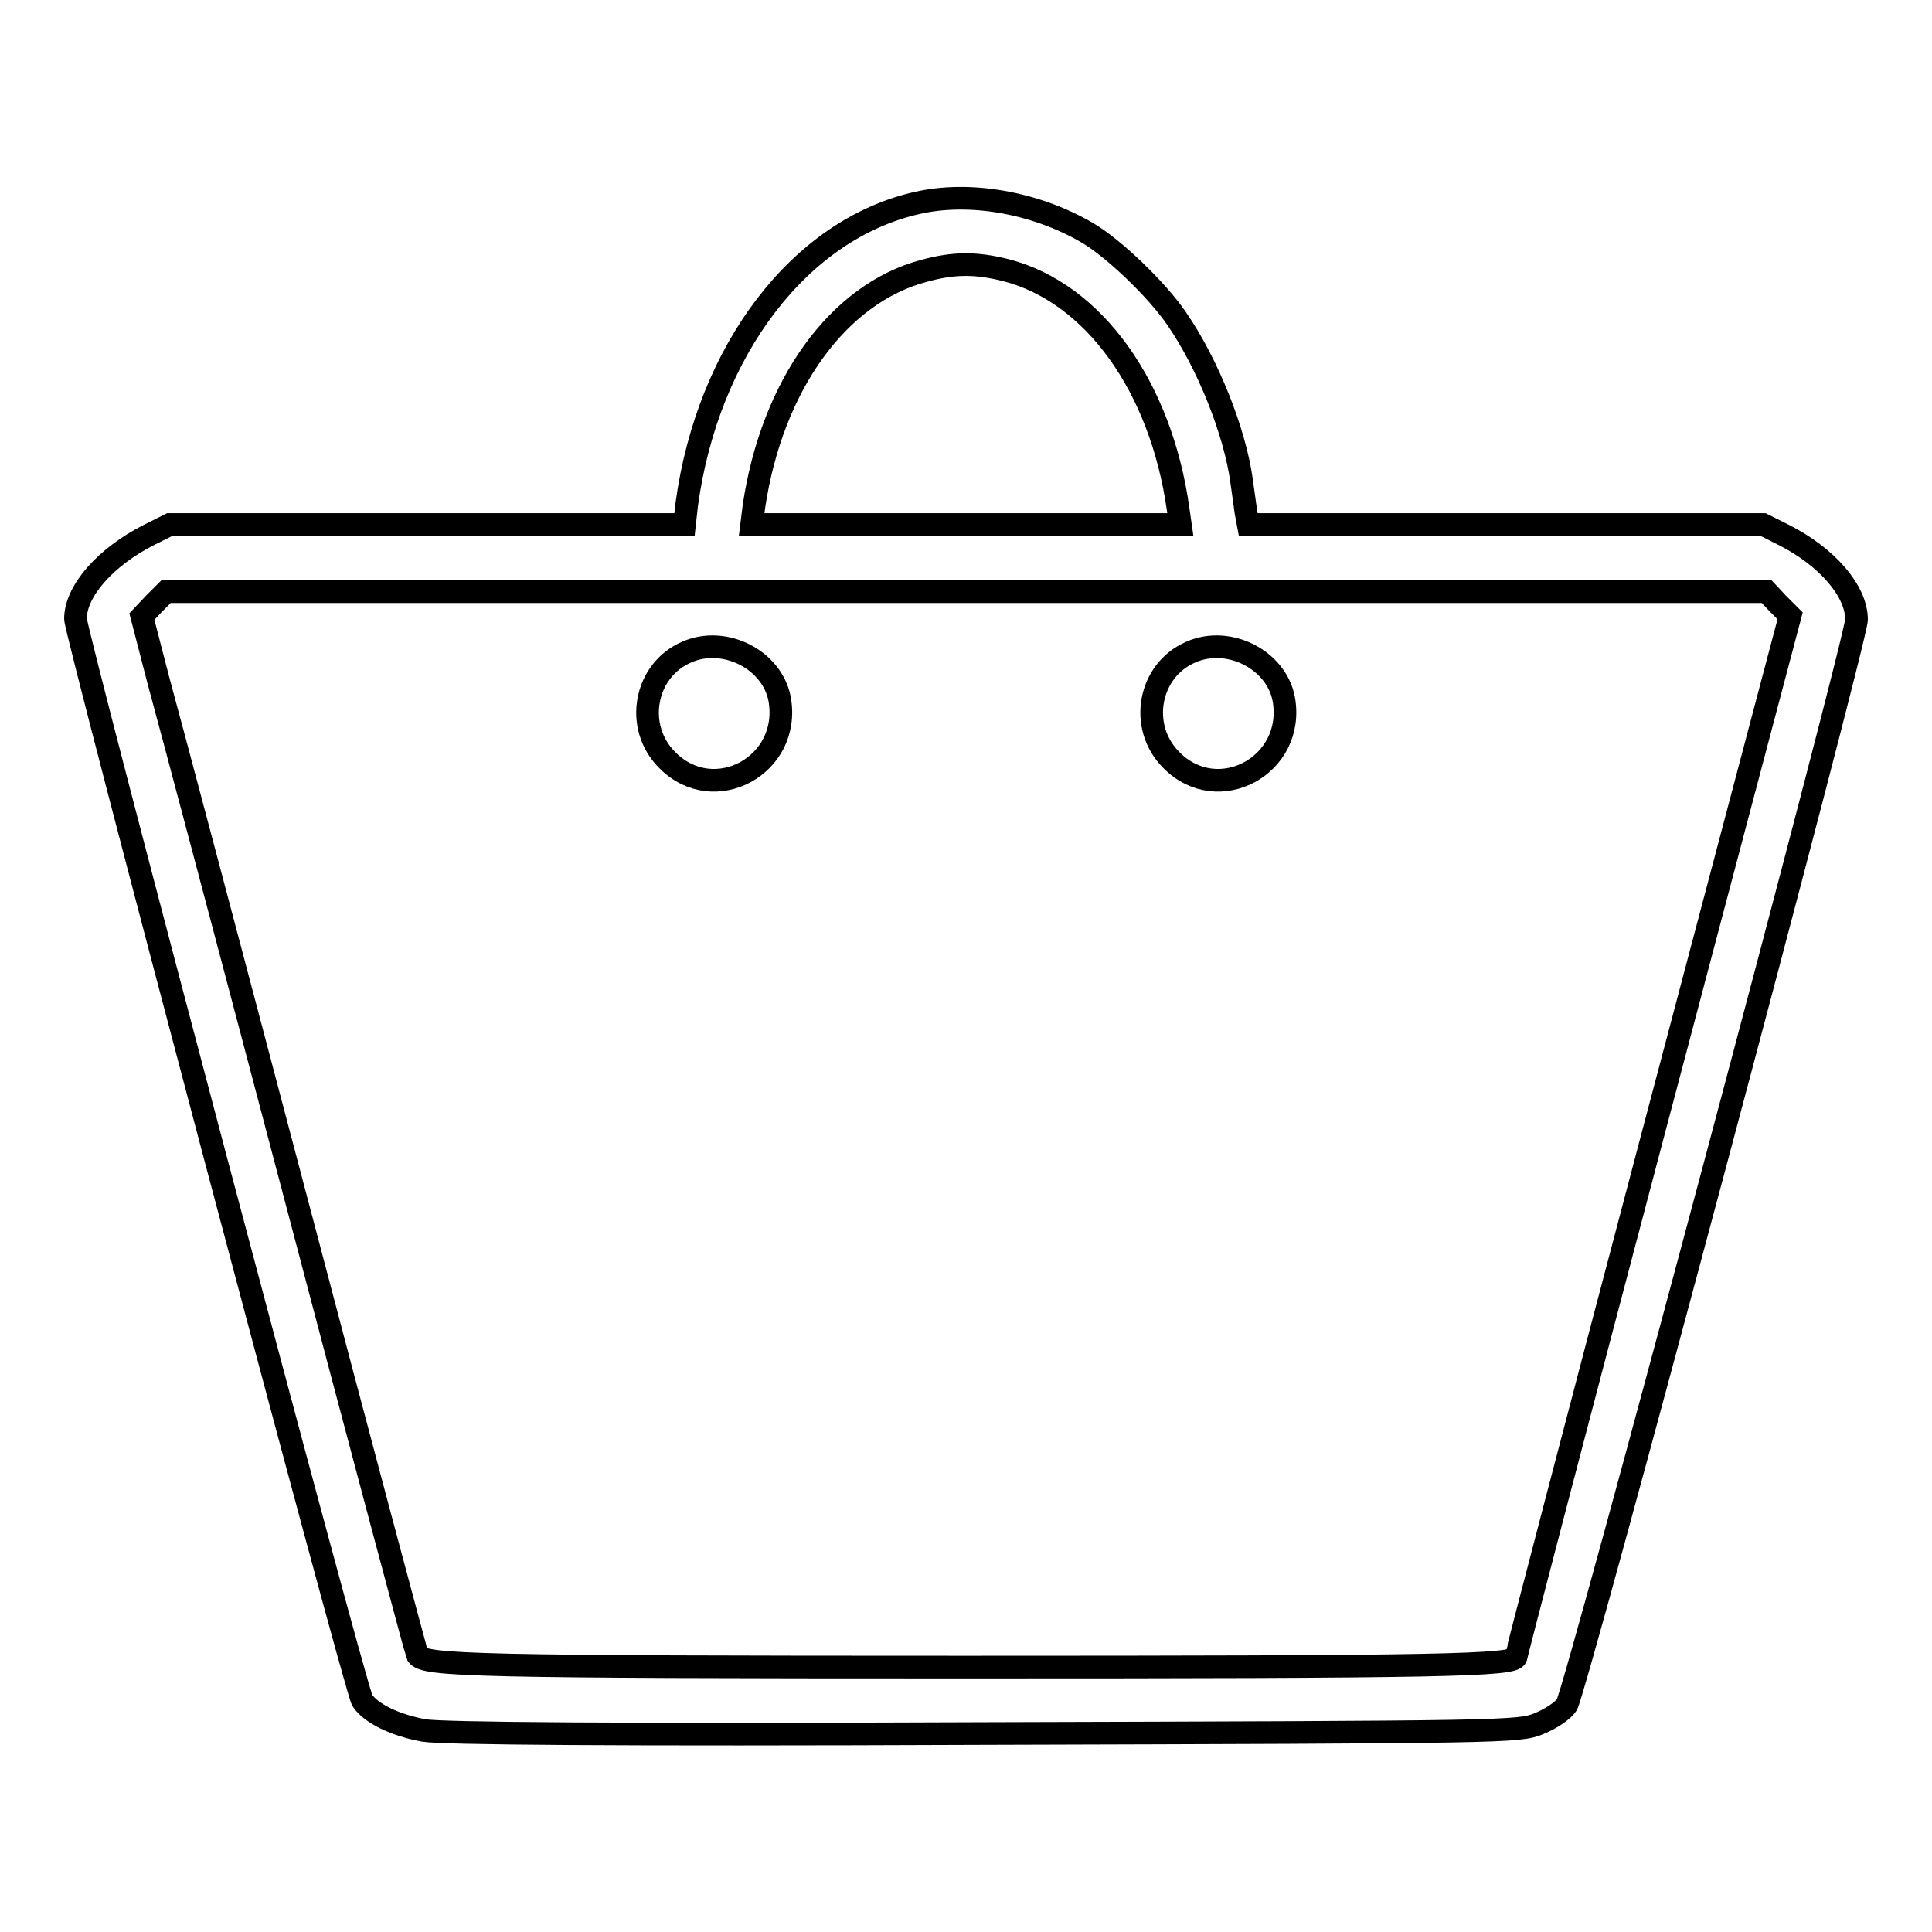 <?xml version="1.0" encoding="utf-8"?>
<!-- Svg Vector Icons : http://www.onlinewebfonts.com/icon -->
<!DOCTYPE svg PUBLIC "-//W3C//DTD SVG 1.1//EN" "http://www.w3.org/Graphics/SVG/1.1/DTD/svg11.dtd">
<svg version="1.1" xmlns="http://www.w3.org/2000/svg" xmlns:xlink="http://www.w3.org/1999/xlink" x="0px" y="0px" viewBox="0 0 256 256" enable-background="new 0 0 256 256" xml:space="preserve">
<g><g><g><path stroke-width="3" fill-opacity="0" stroke="#000000"  d="M121.5,26.9C106,30.4,93.8,46.4,91,66.8l-0.3,2.7H56.5H22.5l-2.8,1.4C14,73.8,10,78.3,10,82c0,1.9,37.1,142,38,143.3c1.1,1.7,4.3,3.3,8.2,4c2.6,0.4,24.2,0.6,74.3,0.4c69.2-0.2,70.7-0.2,73.4-1.3c1.5-0.6,3.2-1.7,3.7-2.5c1.1-1.4,38.4-141.2,38.4-143.8c0-3.8-3.9-8.3-9.6-11.2l-2.8-1.4h-34.1h-34.1l-0.3-1.6c-0.1-0.8-0.4-2.8-0.6-4.3c-0.9-6.4-4.4-15.3-8.6-21.4c-2.6-3.8-8.3-9.3-11.9-11.4C137.1,26.8,128.4,25.3,121.5,26.9z M133.3,35.8c11.6,3,20.5,15.4,22.8,31.6l0.3,2.1h-28.4H99.6l0.3-2.4c2.4-16.1,11.2-28.2,22.5-31.2C126.4,34.8,129.3,34.8,133.3,35.8z M235.6,80l1.6,1.6L219,150.4c-10,37.8-18.1,68.9-18.1,69.1c0,1.2-9.8,1.4-73,1.4c-65.3,0-71.6-0.2-72.6-1.6c-0.1-0.2-7.4-27.4-16.1-60.5c-8.7-33-16.9-63.9-18.2-68.6l-2.2-8.5l1.6-1.7l1.6-1.6H128h106.1L235.6,80z"/><path stroke-width="3" fill-opacity="0" stroke="#000000"  d="M91,86.4c-5.6,2.4-7,9.9-2.6,14.3c6.2,6.3,16.5,0.7,14.9-8.1C102.3,87.4,96,84.2,91,86.4z"/><path stroke-width="3" fill-opacity="0" stroke="#000000"  d="M157.8,86.4c-5.6,2.4-7,9.9-2.6,14.3c6.2,6.3,16.5,0.7,14.9-8.1C169.1,87.4,162.8,84.2,157.8,86.4z"/></g></g></g>
</svg>